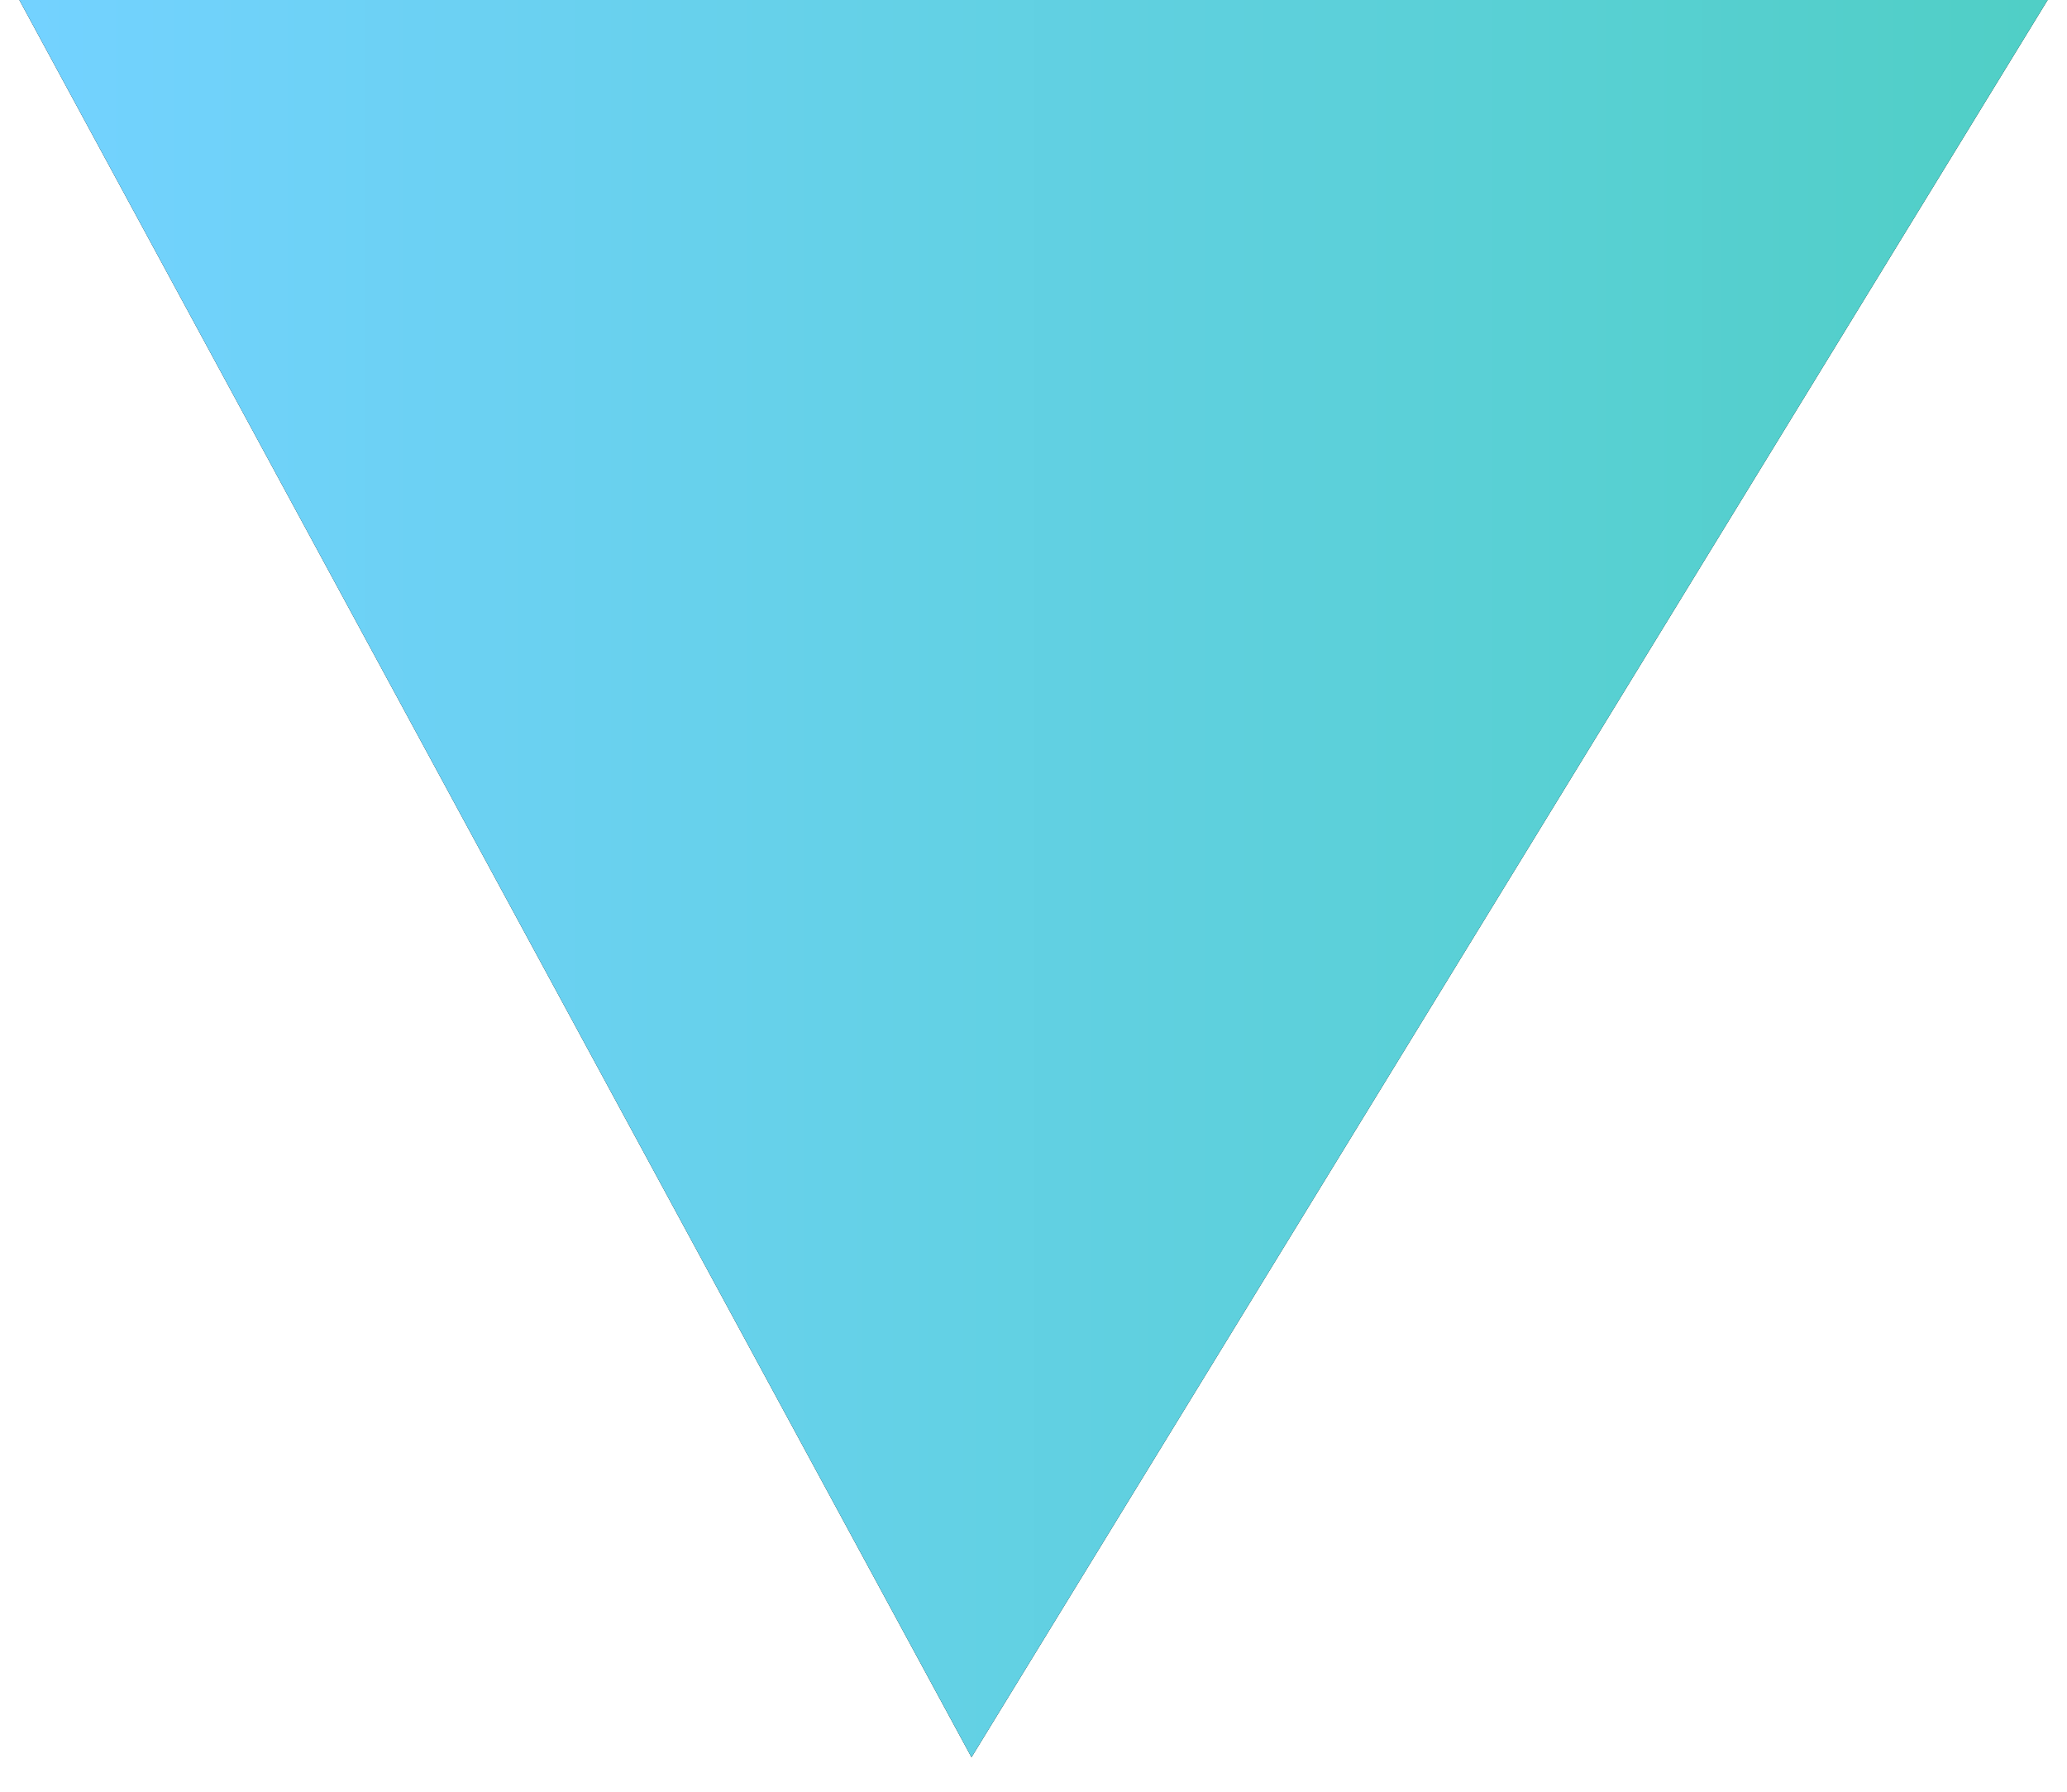 <svg 
 xmlns="http://www.w3.org/2000/svg"
 xmlns:xlink="http://www.w3.org/1999/xlink"
 width="30px" height="26px">
<defs>
<linearGradient id="PSgrad_0" x1="0%" x2="100%" y1="0%" y2="0%">
  <stop offset="0%" stop-color="rgb(115,210,255)" stop-opacity="1" />
  <stop offset="100%" stop-color="rgb(80,207,198)" stop-opacity="1" />
</linearGradient>

</defs>
<path fill-rule="evenodd"  fill="rgb(0, 0, 0)"
 d="M14.1,25.500 L0.281,0.000 L29.719,0.000 L14.1,25.500 Z"/>
<path fill="url(#PSgrad_0)"
 d="M14.1,25.500 L0.281,0.000 L29.719,0.000 L14.1,25.500 Z"/>
</svg>